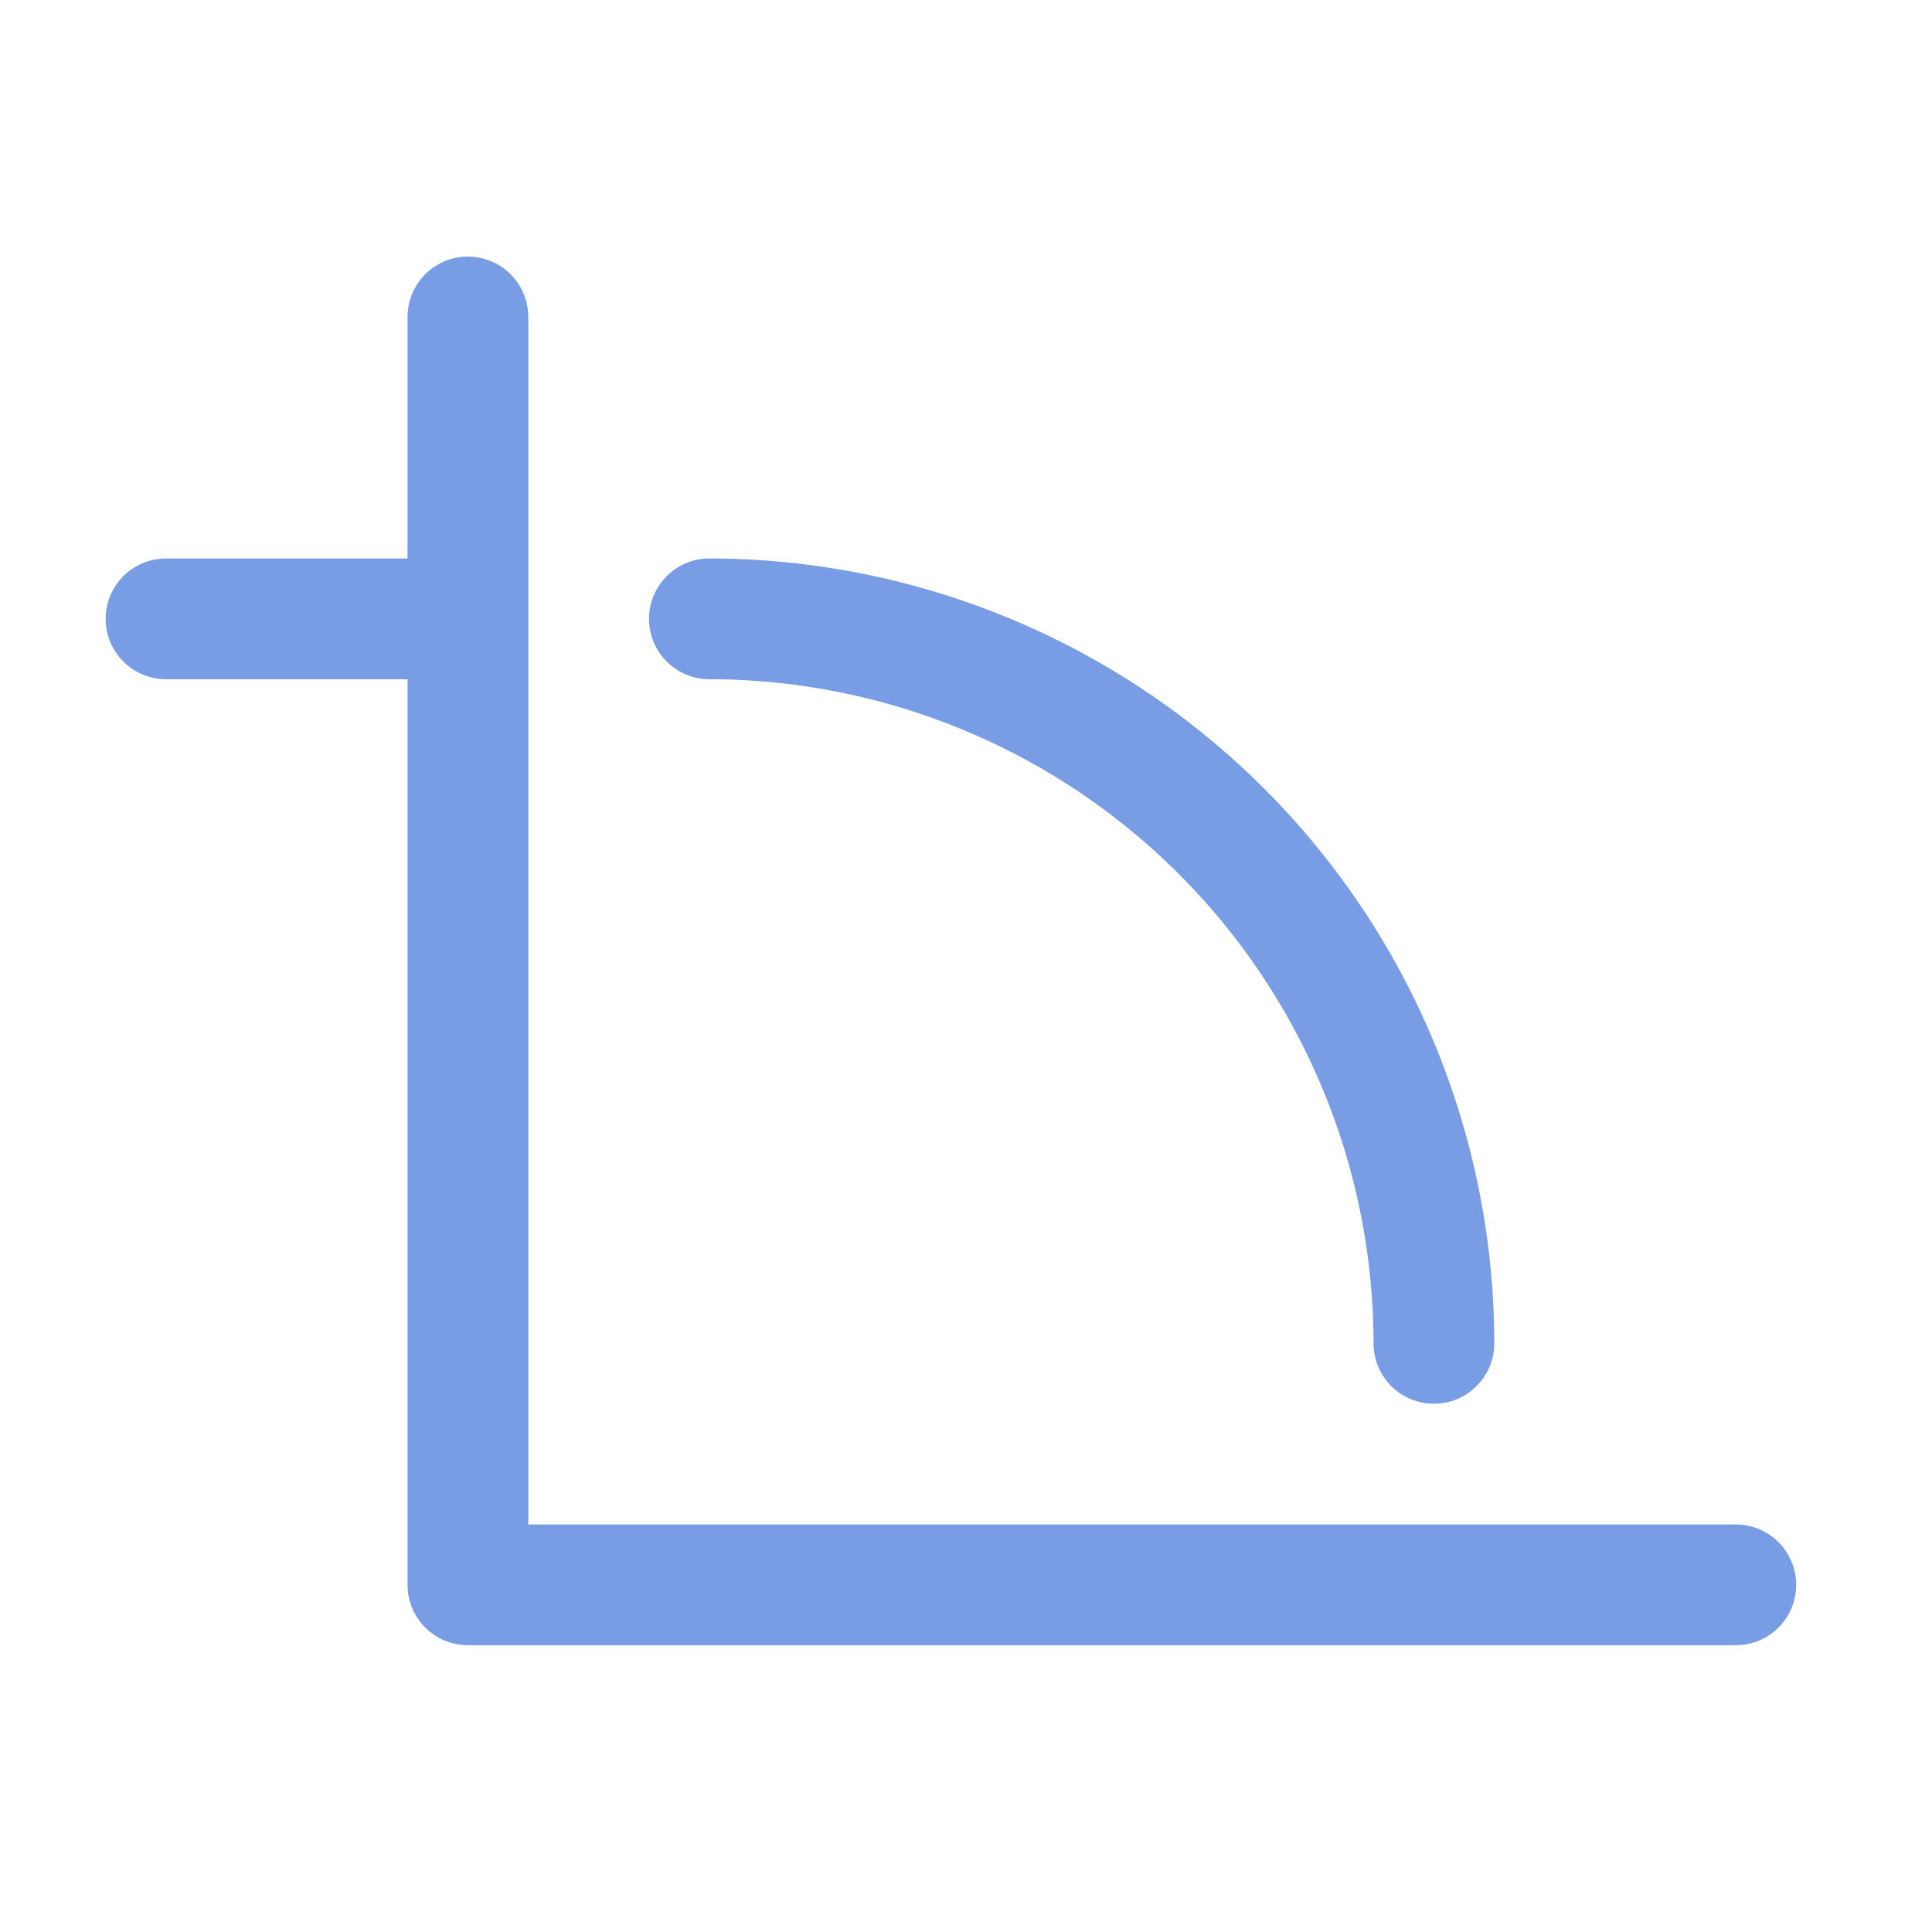 <svg xmlns="http://www.w3.org/2000/svg" width="72" height="72" fill="#789de4" viewBox="10 -10 256 256"><path d="M96,72a8,8,0,0,1,8-8A104.11,104.11,0,0,1,208,168a8,8,0,0,1-16,0,88.1,88.1,0,0,0-88-88A8,8,0,0,1,96,72ZM240,192H80V32a8,8,0,0,0-16,0V64H32a8,8,0,0,0,0,16H64V200a8,8,0,0,0,8,8H240a8,8,0,0,0,0-16Z"></path></svg>